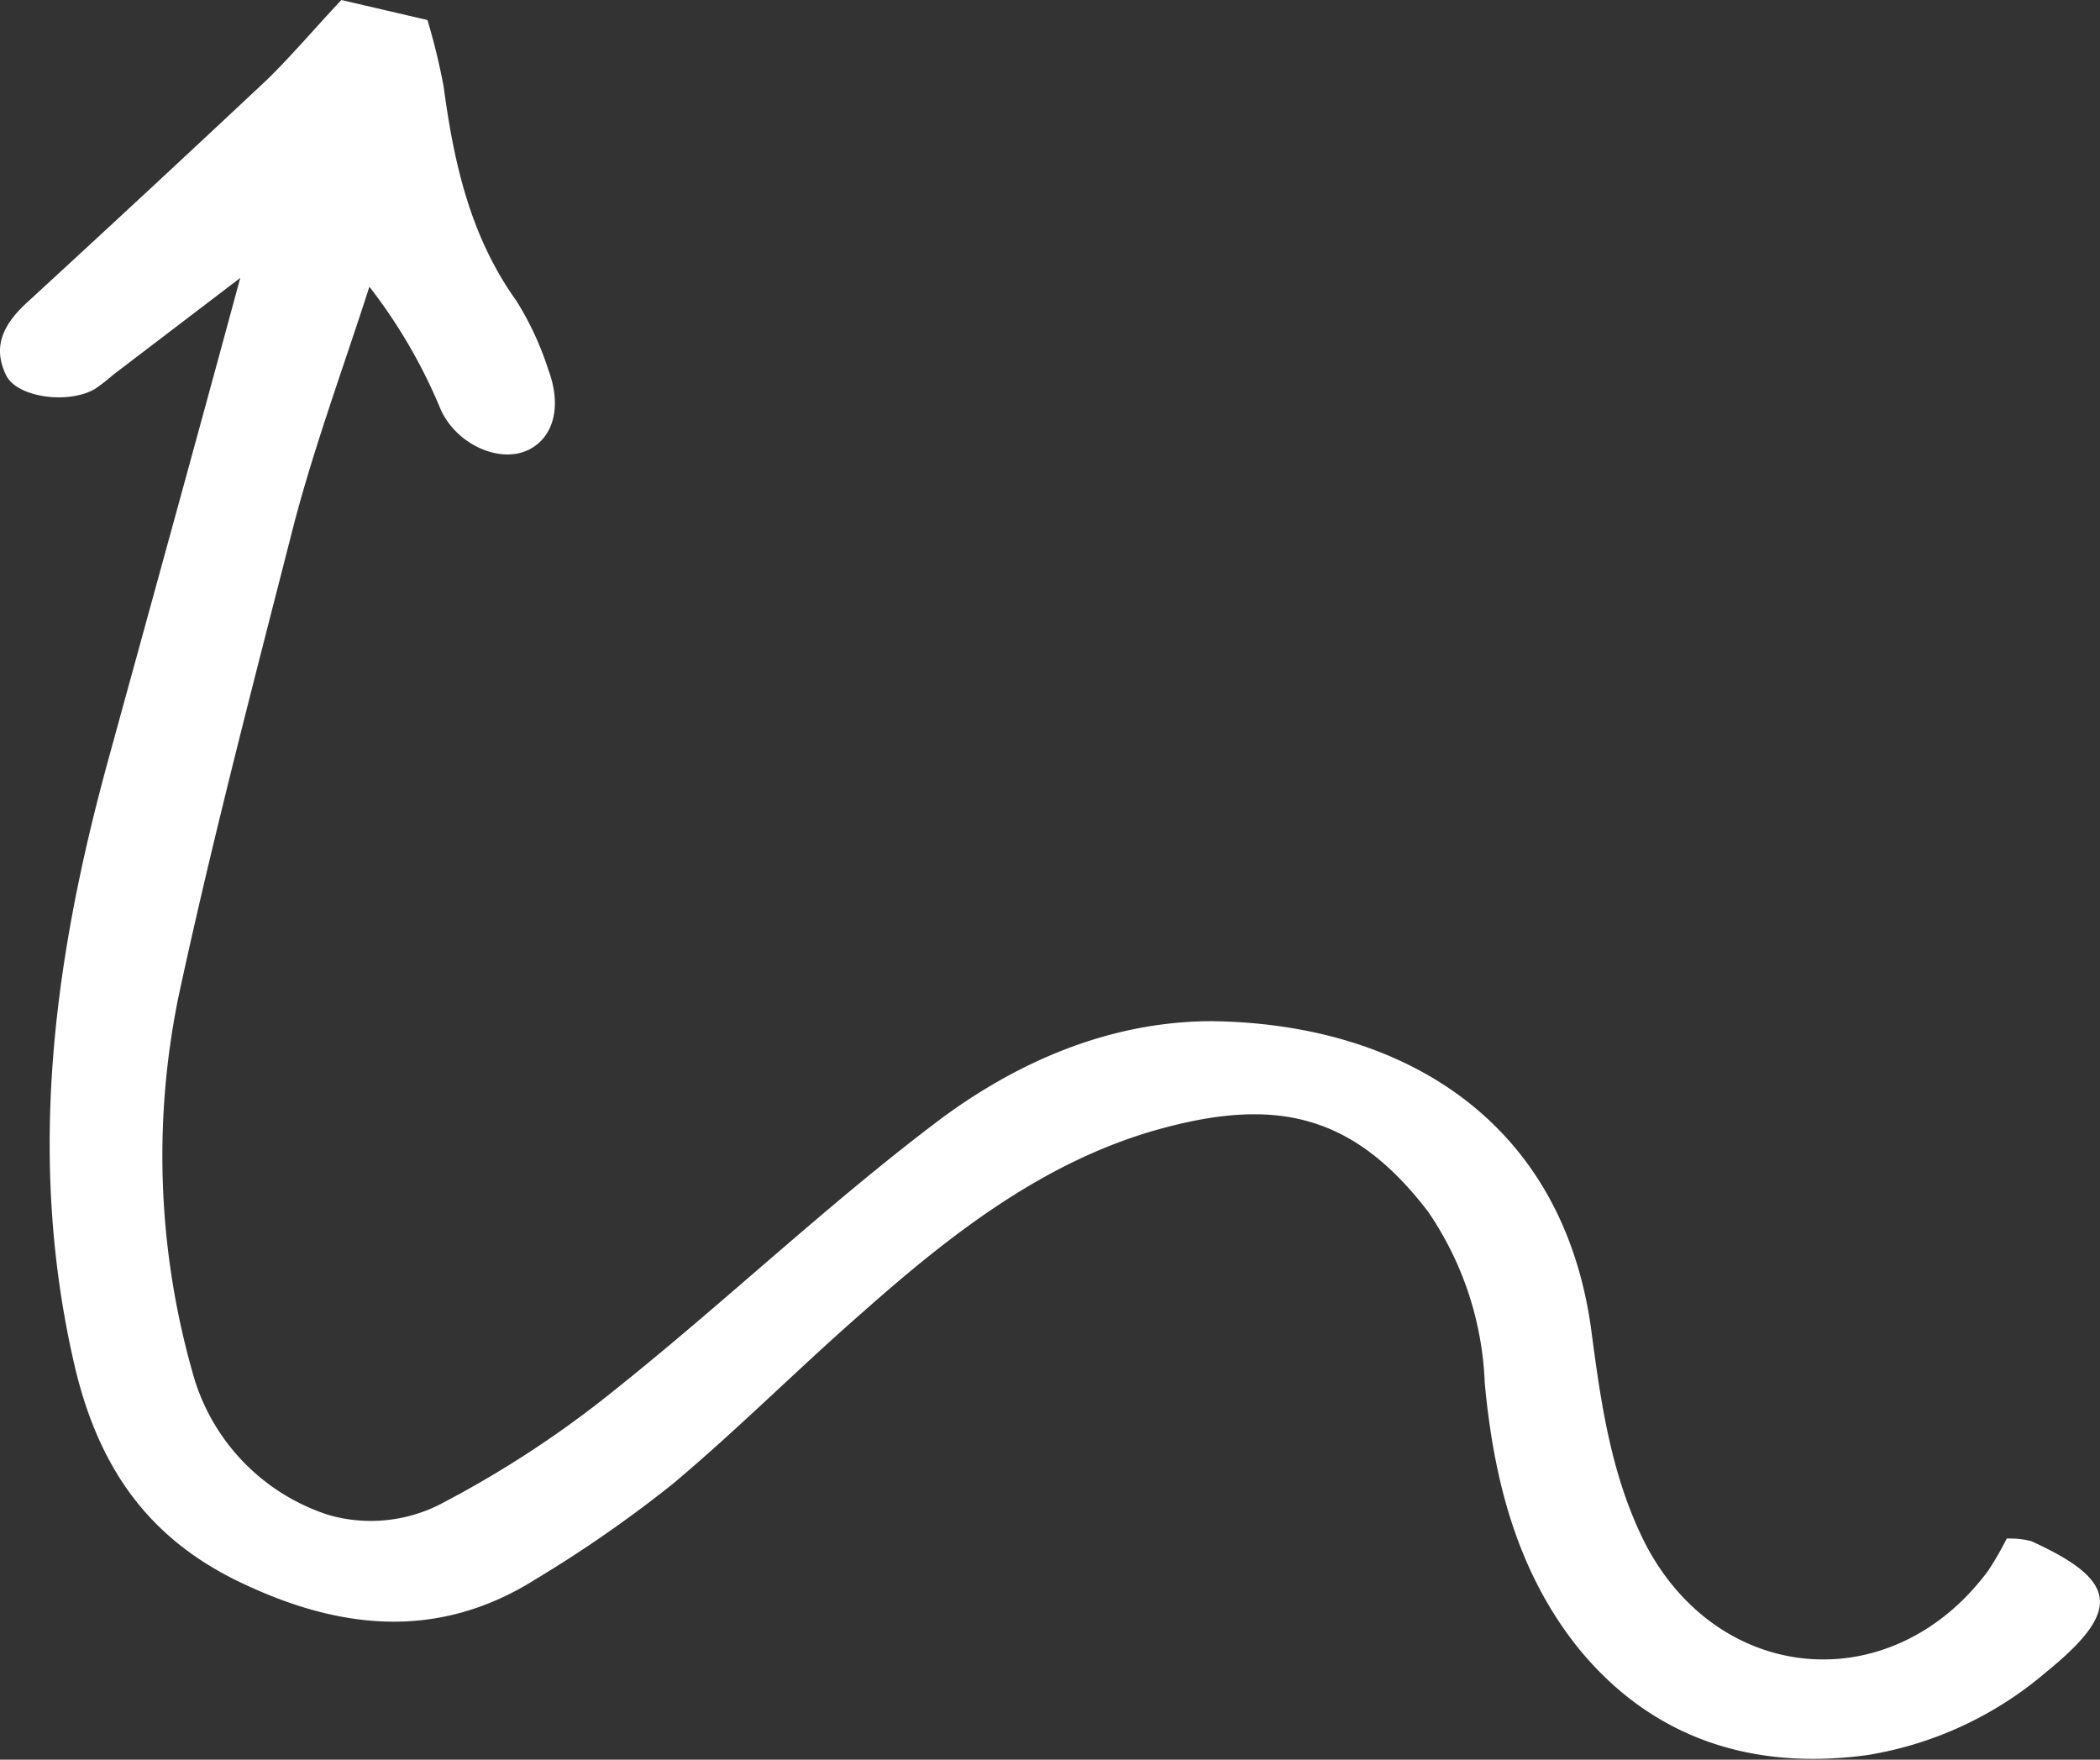 <svg xmlns="http://www.w3.org/2000/svg" viewBox="0 0 104.89 87.88"><rect x="0" y="0" width="104.89" height="87.88" fill="#333333" stroke="none"/><defs><style>.cls-1{fill:#fff;fill-rule:evenodd;}</style></defs><title>1blancos</title><g id="Capa_2" data-name="Capa 2"><g id="Capa_1-2" data-name="Capa 1"><path class="cls-1" d="M12,13.88,5.65,18.72a9.89,9.89,0,0,1-.9.7c-1.32.78-3.89.44-4.44-.67-.73-1.49-.09-2.61,1.07-3.67q6-5.51,12-11.14C14.62,2.72,15.77,1.36,17.05,0l4.3,1a32.14,32.14,0,0,1,.81,3.33c.51,3.81,1.33,7.48,3.63,10.69a15.29,15.29,0,0,1,1.6,3.45c.69,1.85.25,3.39-1,4-1.43.69-3.57-.26-4.37-2a26.47,26.47,0,0,0-3.57-6.15c-1.26,3.92-2.69,7.79-3.74,11.75-2,7.83-4.06,15.68-5.77,23.59a39.58,39.58,0,0,0,.66,18.82,10.32,10.32,0,0,0,6.81,7.18,7.64,7.64,0,0,0,5.47-.48,52.11,52.11,0,0,0,8.86-5.79c5.34-4.26,10.33-9,15.76-13.14C50.54,53.13,55.32,51,60.54,51c9.41.12,17.54,4.86,18.95,15.5.48,3.65,1,7.27,2.7,10.62,3.69,7.06,12.33,7.77,17.11,1.33a15,15,0,0,0,.93-1.61,4.2,4.2,0,0,1,1.23.13c4.4,2,4.49,3.5.69,6.58a18.2,18.2,0,0,1-8.87,4.1c-5.7.78-10.8-.78-14.55-5.47-3-3.82-4.13-8.37-4.57-13.11a16.23,16.23,0,0,0-2.84-8.57c-3.83-5-7.81-5.74-13.8-4-5.54,1.64-10.09,5.19-14.39,9-3.23,2.82-6.26,5.87-9.54,8.62a63.29,63.29,0,0,1-6.82,4.74c-4.75,3-9.59,2.58-14.5.29C7.58,77,5,73.5,3.76,68.35,1.32,58,2.65,48,5.41,37.94,7.59,30,9.78,22.08,12,13.88Z"/></g></g></svg>